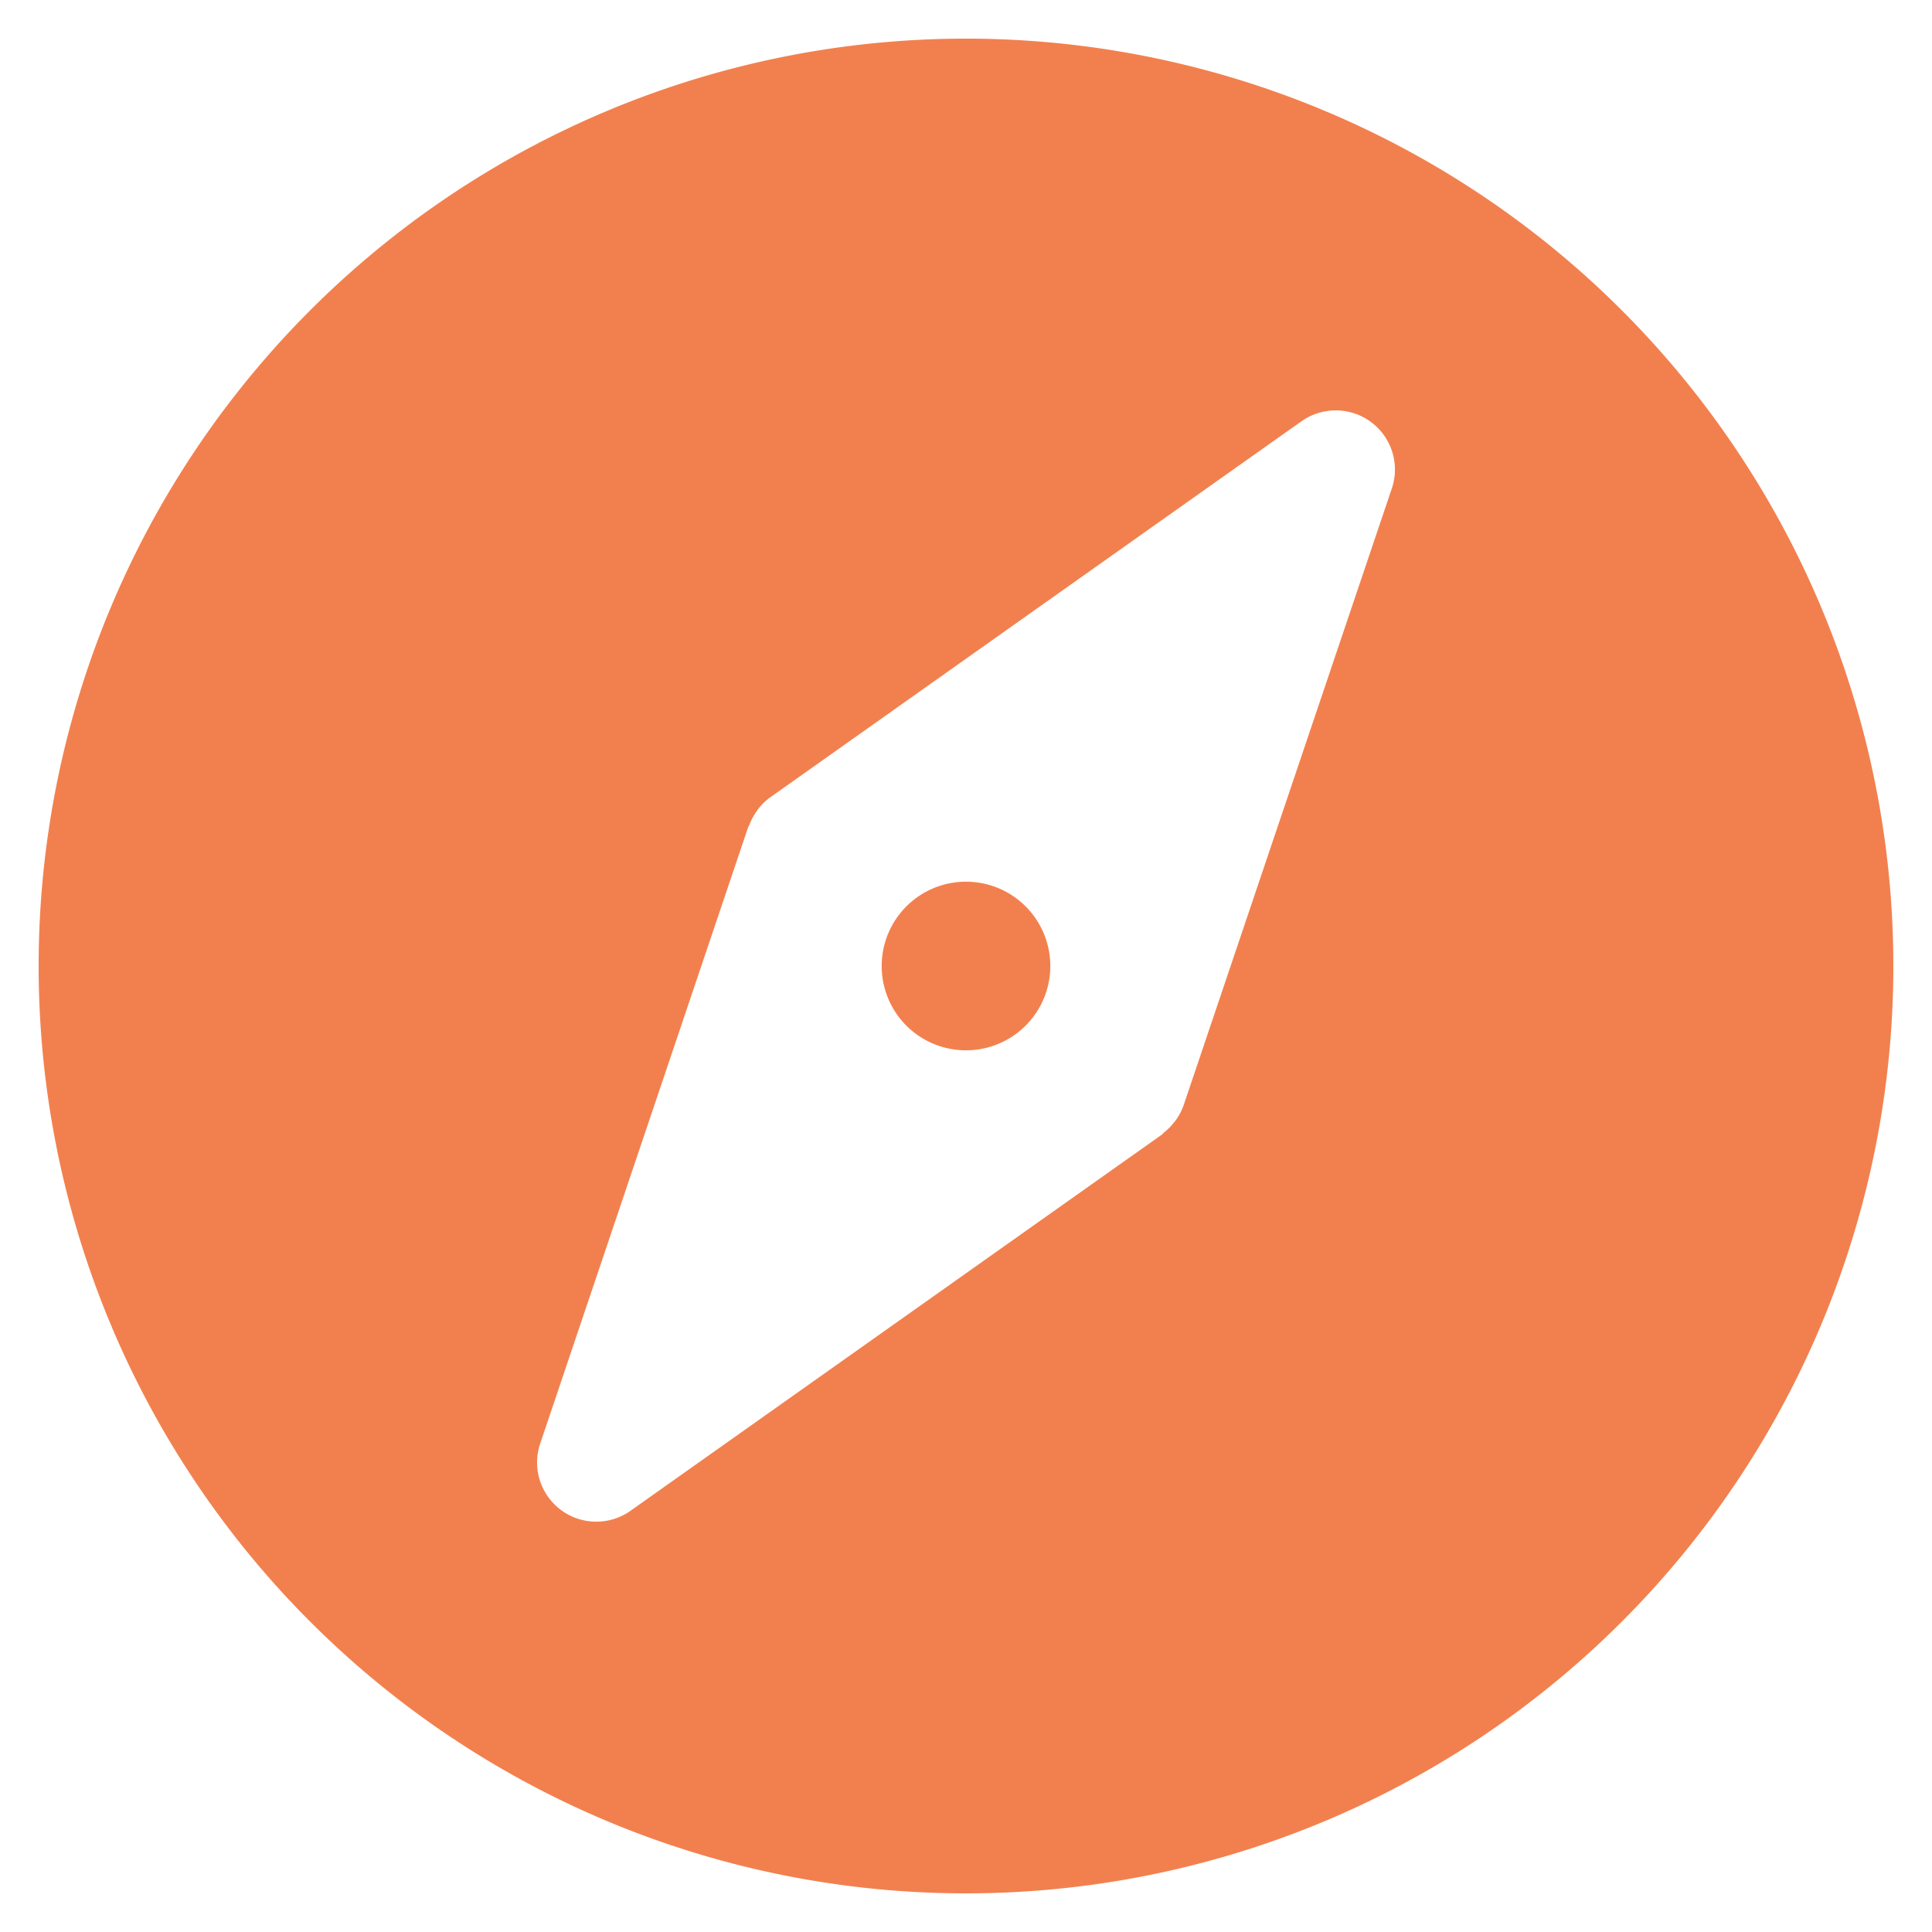 <svg xmlns="http://www.w3.org/2000/svg" width="25" height="25" viewBox="0 0 25 25"><path d="M0,12A12,12,0,1,1,12,24,12,12,0,0,1,0,12ZM16.341,4.951,9.466,9.818a.744.744,0,0,0-.155.151c-.013.017-.023.034-.035.051a.756.756,0,0,0-.075.143c0,.012-.014.023-.018.035L6.49,18.18a.766.766,0,0,0,1.168.87l6.875-4.867c.011-.008.018-.019.028-.028a.725.725,0,0,0,.116-.113c.013-.016.027-.031.039-.048a.789.789,0,0,0,.1-.192L17.51,5.821a.765.765,0,0,0-.268-.859.767.767,0,0,0-.9-.011ZM10.909,12A1.091,1.091,0,1,1,12,13.091,1.09,1.09,0,0,1,10.909,12Z" transform="translate(0.5 0.5)" fill="#f2804e" stroke="rgba(0,0,0,0)" stroke-miterlimit="10" stroke-width="1"/></svg>